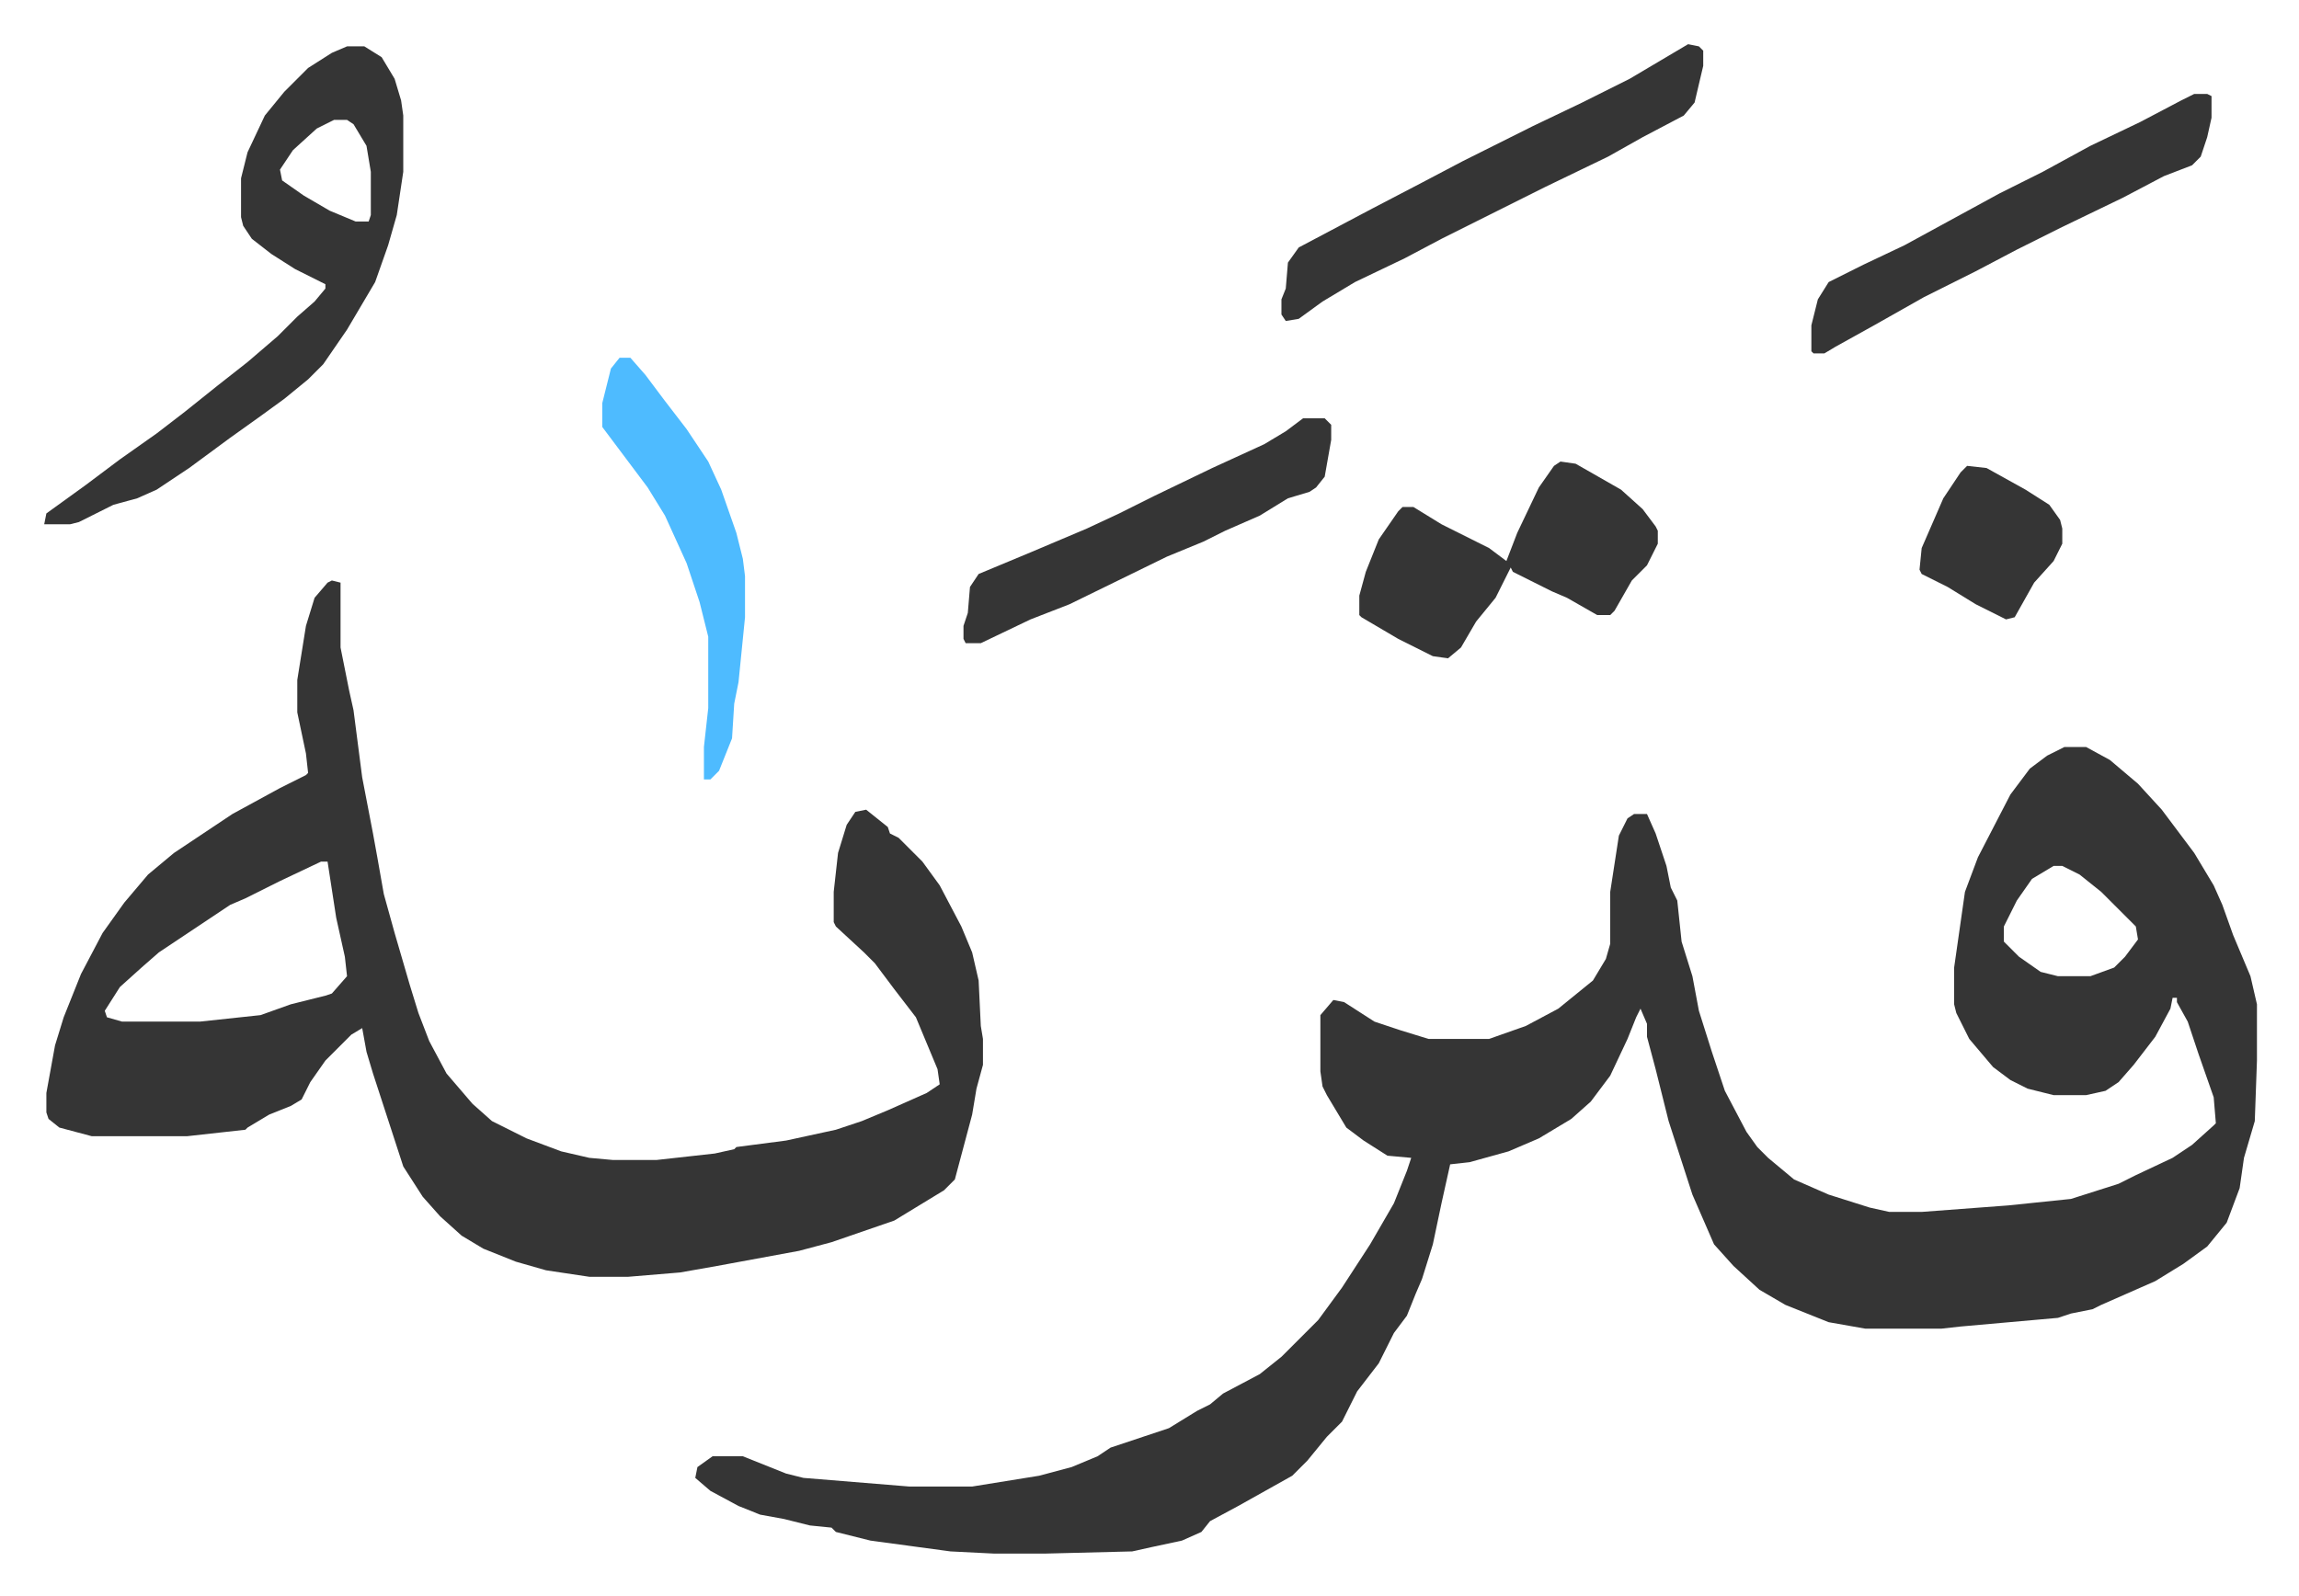 <svg xmlns="http://www.w3.org/2000/svg" role="img" viewBox="-20.44 379.56 1062.88 737.88"><path fill="#353535" id="rule_normal" d="M934 725h10l11 6 13 11 11 12 15 20 9 15 4 9 5 14 8 19 3 13v26l-1 28-5 17-2 14-6 16-9 11-11 8-13 8-25 11-4 2-10 2-6 2-45 4-9 1h-35l-17-3-20-8-12-7-12-11-9-10-10-23-11-34-6-24-4-15v-6l-3-7-2 4-4 10-8 17-9 12-9 8-15 9-14 6-18 5-9 1-4 18-4 19-5 16-3 7-4 10-6 8-7 14-10 13-7 14-7 7-9 11-7 7-25 14-13 7-4 5-9 4-14 3-9 2-40 1h-24l-20-1-37-5-16-4-2-2-10-1-12-3-11-2-10-4-13-7-7-6 1-5 7-5h14l10 4 10 4 8 2 49 4h29l31-5 15-4 12-5 6-4 27-9 13-8 6-3 6-5 17-9 10-8 17-17 11-15 13-20 11-19 6-15 2-6-11-1-11-7-8-6-9-15-2-4-1-7v-26l6-7 5 1 14 9 12 4 13 4h28l17-6 15-8 16-13 6-10 2-7v-24l4-26 4-8 3-2h6l4 9 5 15 2 10 3 6 2 19 5 16 3 16 6 19 6 18 10 19 5 7 5 5 12 10 16 7 19 6 9 2h15l40-3 29-3 22-7 8-4 17-8 9-6 10-9 1-1-1-12-7-20-5-15-5-9v-2h-2l-1 5-7 13-10 13-7 8-6 4-9 2h-15l-12-3-8-4-8-6-11-13-6-12-1-4v-17l5-35 6-16 15-29 9-12 8-6zm-5 55l-10 6-7 10-6 12v7l7 7 10 7 8 2h15l11-4 5-5 6-8-1-6-16-16-10-8-8-4zM133 648l4 1v30l4 20 2 9 4 31 5 26 2 11 3 17 5 18 7 24 4 13 5 13 8 15 12 14 9 8 16 8 16 6 13 3 11 1h20l27-3 9-2 1-1 23-3 23-5 12-4 12-5 18-8 6-4-1-7-10-24-10-13-9-12-5-5-13-12-1-2v-14l2-18 4-13 4-6 5-1 10 8 1 3 4 2 11 11 8 11 10 19 5 12 3 13 1 21 1 6v12l-3 11-2 12-8 30-5 5-23 14-29 10-15 4-38 7-17 3-24 2h-18l-20-3-14-4-15-6-10-6-10-9-8-9-9-14-14-43-3-10-2-11-5 3-12 12-7 10-4 8-5 3-10 4-10 6-1 1-27 3H22l-15-4-5-4-1-3v-9l4-22 4-13 8-20 10-19 10-14 11-13 12-10 27-18 22-12 12-6 1-1-1-9-4-19v-15l4-25 4-13 6-7zm-5 130l-19 9-16 8-7 3-33 22-8 7-10 9-7 11 1 3 7 2h36l28-3 14-5 16-4 3-1 7-8-1-9-4-18-4-26zm12-377h8l8 5 6 10 3 10 1 7v26l-3 20-4 14-6 17-13 22-11 16-7 7-11 9-11 8-14 10-19 14-15 10-9 4-11 3-16 8-4 1H0l1-5 18-13 16-12 17-12 13-10 15-12 14-11 14-12 9-9 8-7 5-6v-2l-14-7-11-7-9-7-4-6-1-4v-18l3-12 8-17 9-11 11-11 11-7zm-6 34l-8 4-11 10-6 9 1 5 10 7 12 7 12 5h6l1-3v-20l-2-12-6-10-3-2zm567 158l7 1 21 12 10 9 6 8 1 2v6l-5 10-7 7-8 14-2 2h-6l-14-8-7-3-18-9-1-2-7 14-9 11-7 12-6 5-7-1-16-8-17-10-1-1v-9l3-11 6-15 9-13 2-2h5l13 8 22 11 8 6 5-13 10-21 7-10zm59-193l5 1 2 2v7l-4 17-5 6-19 10-16 9-29 14-16 8-16 8-16 8-17 9-23 11-15 9-11 8-6 1-2-3v-7l2-5 1-12 5-7 34-18 23-12 19-10 32-16 23-11 22-11zm234 23h6l2 1v10l-2 9-3 9-4 4-13 5-19 10-29 14-20 10-19 10-24 12-23 13-18 10-5 3h-5l-1-1v-12l3-12 5-8 16-8 19-9 22-12 22-12 20-10 22-12 23-11 19-10zM582 573h10l3 3v7l-3 17-4 5-3 2-10 3-13 8-16 7-10 5-17 7-45 22-18 7-23 11h-7l-1-2v-6l2-6 1-12 4-6 24-10 26-11 15-7 16-8 27-13 24-11 10-6z"/><path fill="#4ebbff" id="rule_madd_normal_2_vowels" d="M266 545h5l7 8 9 12 10 13 10 15 6 13 7 20 3 12 1 8v19l-3 30-2 10-1 16-6 15-4 4h-3v-15l2-18v-33l-4-16-6-18-10-22-8-13-9-12-12-16v-11l4-16z"/><path fill="#353535" id="rule_normal" d="M889 595l9 1 18 10 11 7 5 7 1 4v7l-4 8-9 10-9 16-4 1-14-7-13-8-12-6-1-2 1-10 10-23 8-12z"/></svg>
